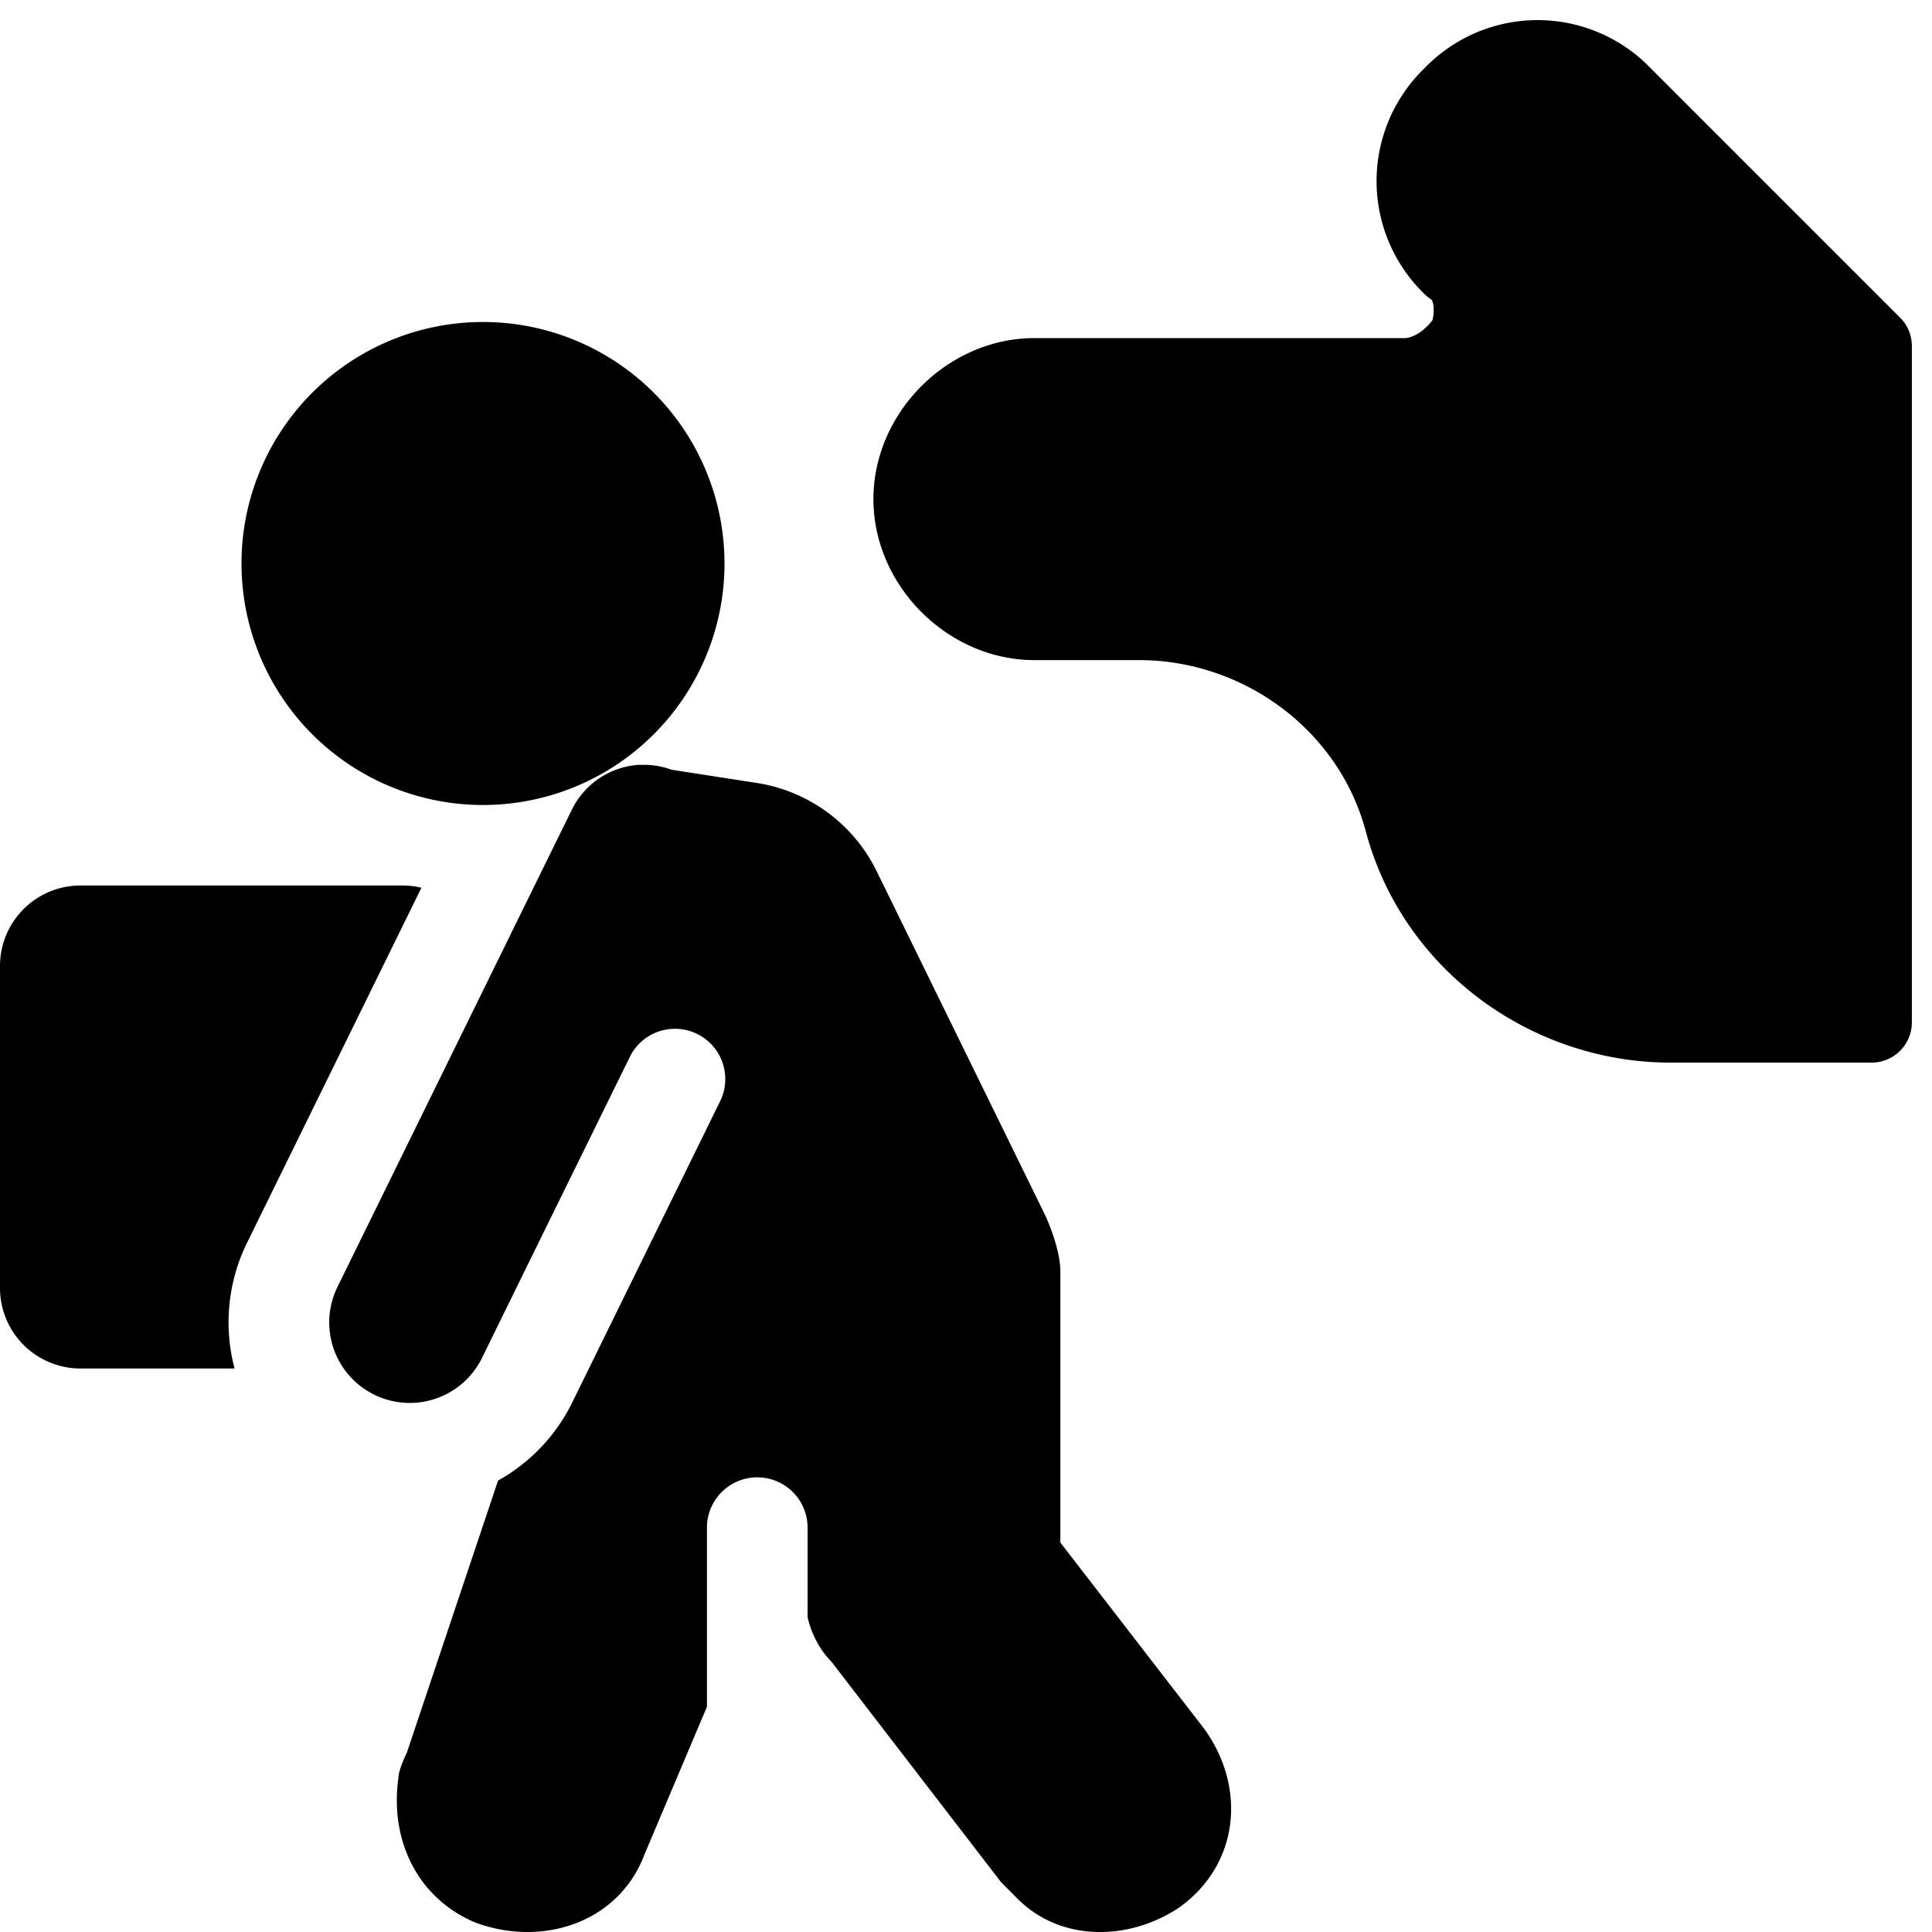 <svg xmlns="http://www.w3.org/2000/svg" fill="none" viewBox="0 0 24 24"><path fill="#000000" fill-rule="evenodd" d="M17.697 0.846a1.95 1.95 0 0 1 2.807 0l3.1 3.1a0.5 0.5 0 0 1 0.146 0.354v8.4a0.5 0.5 0 0 1 -0.5 0.5h-2.5c-1.714 0 -3.321 -1.14 -3.783 -2.871 -0.338 -1.27 -1.53 -2.129 -2.817 -2.129h-1.3c-1.076 0 -2 -0.924 -2 -2s0.924 -2 2 -2h4.6c0.073 0 0.213 -0.054 0.344 -0.221a0.523 0.523 0 0 0 0.012 -0.19c-0.009 -0.057 -0.025 -0.067 -0.033 -0.073a0.5 0.5 0 0 1 -0.076 -0.062 1.95 1.95 0 0 1 0 -2.808ZM6 10a3 3 0 1 0 0 -6 3 3 0 0 0 0 6Zm-5 1a1 1 0 0 0 -1 1v4a1 1 0 0 0 1 1h1.914a2.241 2.241 0 0 1 0.156 -1.564l2.165 -4.408A1.002 1.002 0 0 0 5 11H1Zm5.465 4.895 1.366 -2.78a0.625 0.625 0 0 1 1.122 0.55L7.11 17.419a2.24 2.24 0 0 1 -0.923 0.973l-1.133 3.38s-0.105 0.21 -0.105 0.316c-0.105 0.738 0.21 1.476 0.949 1.792 0.843 0.316 1.792 0 2.108 -0.844l0.776 -1.834v-2.225a0.625 0.625 0 1 1 1.25 0v1.113c0.042 0.184 0.14 0.395 0.294 0.549l2.108 2.74 0.21 0.211c0.528 0.528 1.371 0.528 2.004 0.106 0.738 -0.527 0.843 -1.476 0.316 -2.214l-1.792 -2.32V15.79c0 -0.21 -0.105 -0.527 -0.21 -0.738l-2.072 -4.23A2 2 0 0 0 9.4 9.726l-1.057 -0.164a0.993 0.993 0 0 0 -0.385 -0.06L7.953 9.5a1 1 0 0 0 -0.85 0.56l-0.322 0.655 -2.589 5.272A1 1 0 0 0 4.27 17a1 1 0 0 0 1.718 -0.132l0.477 -0.973Z" clip-rule="evenodd" stroke-width="1"></path></svg>